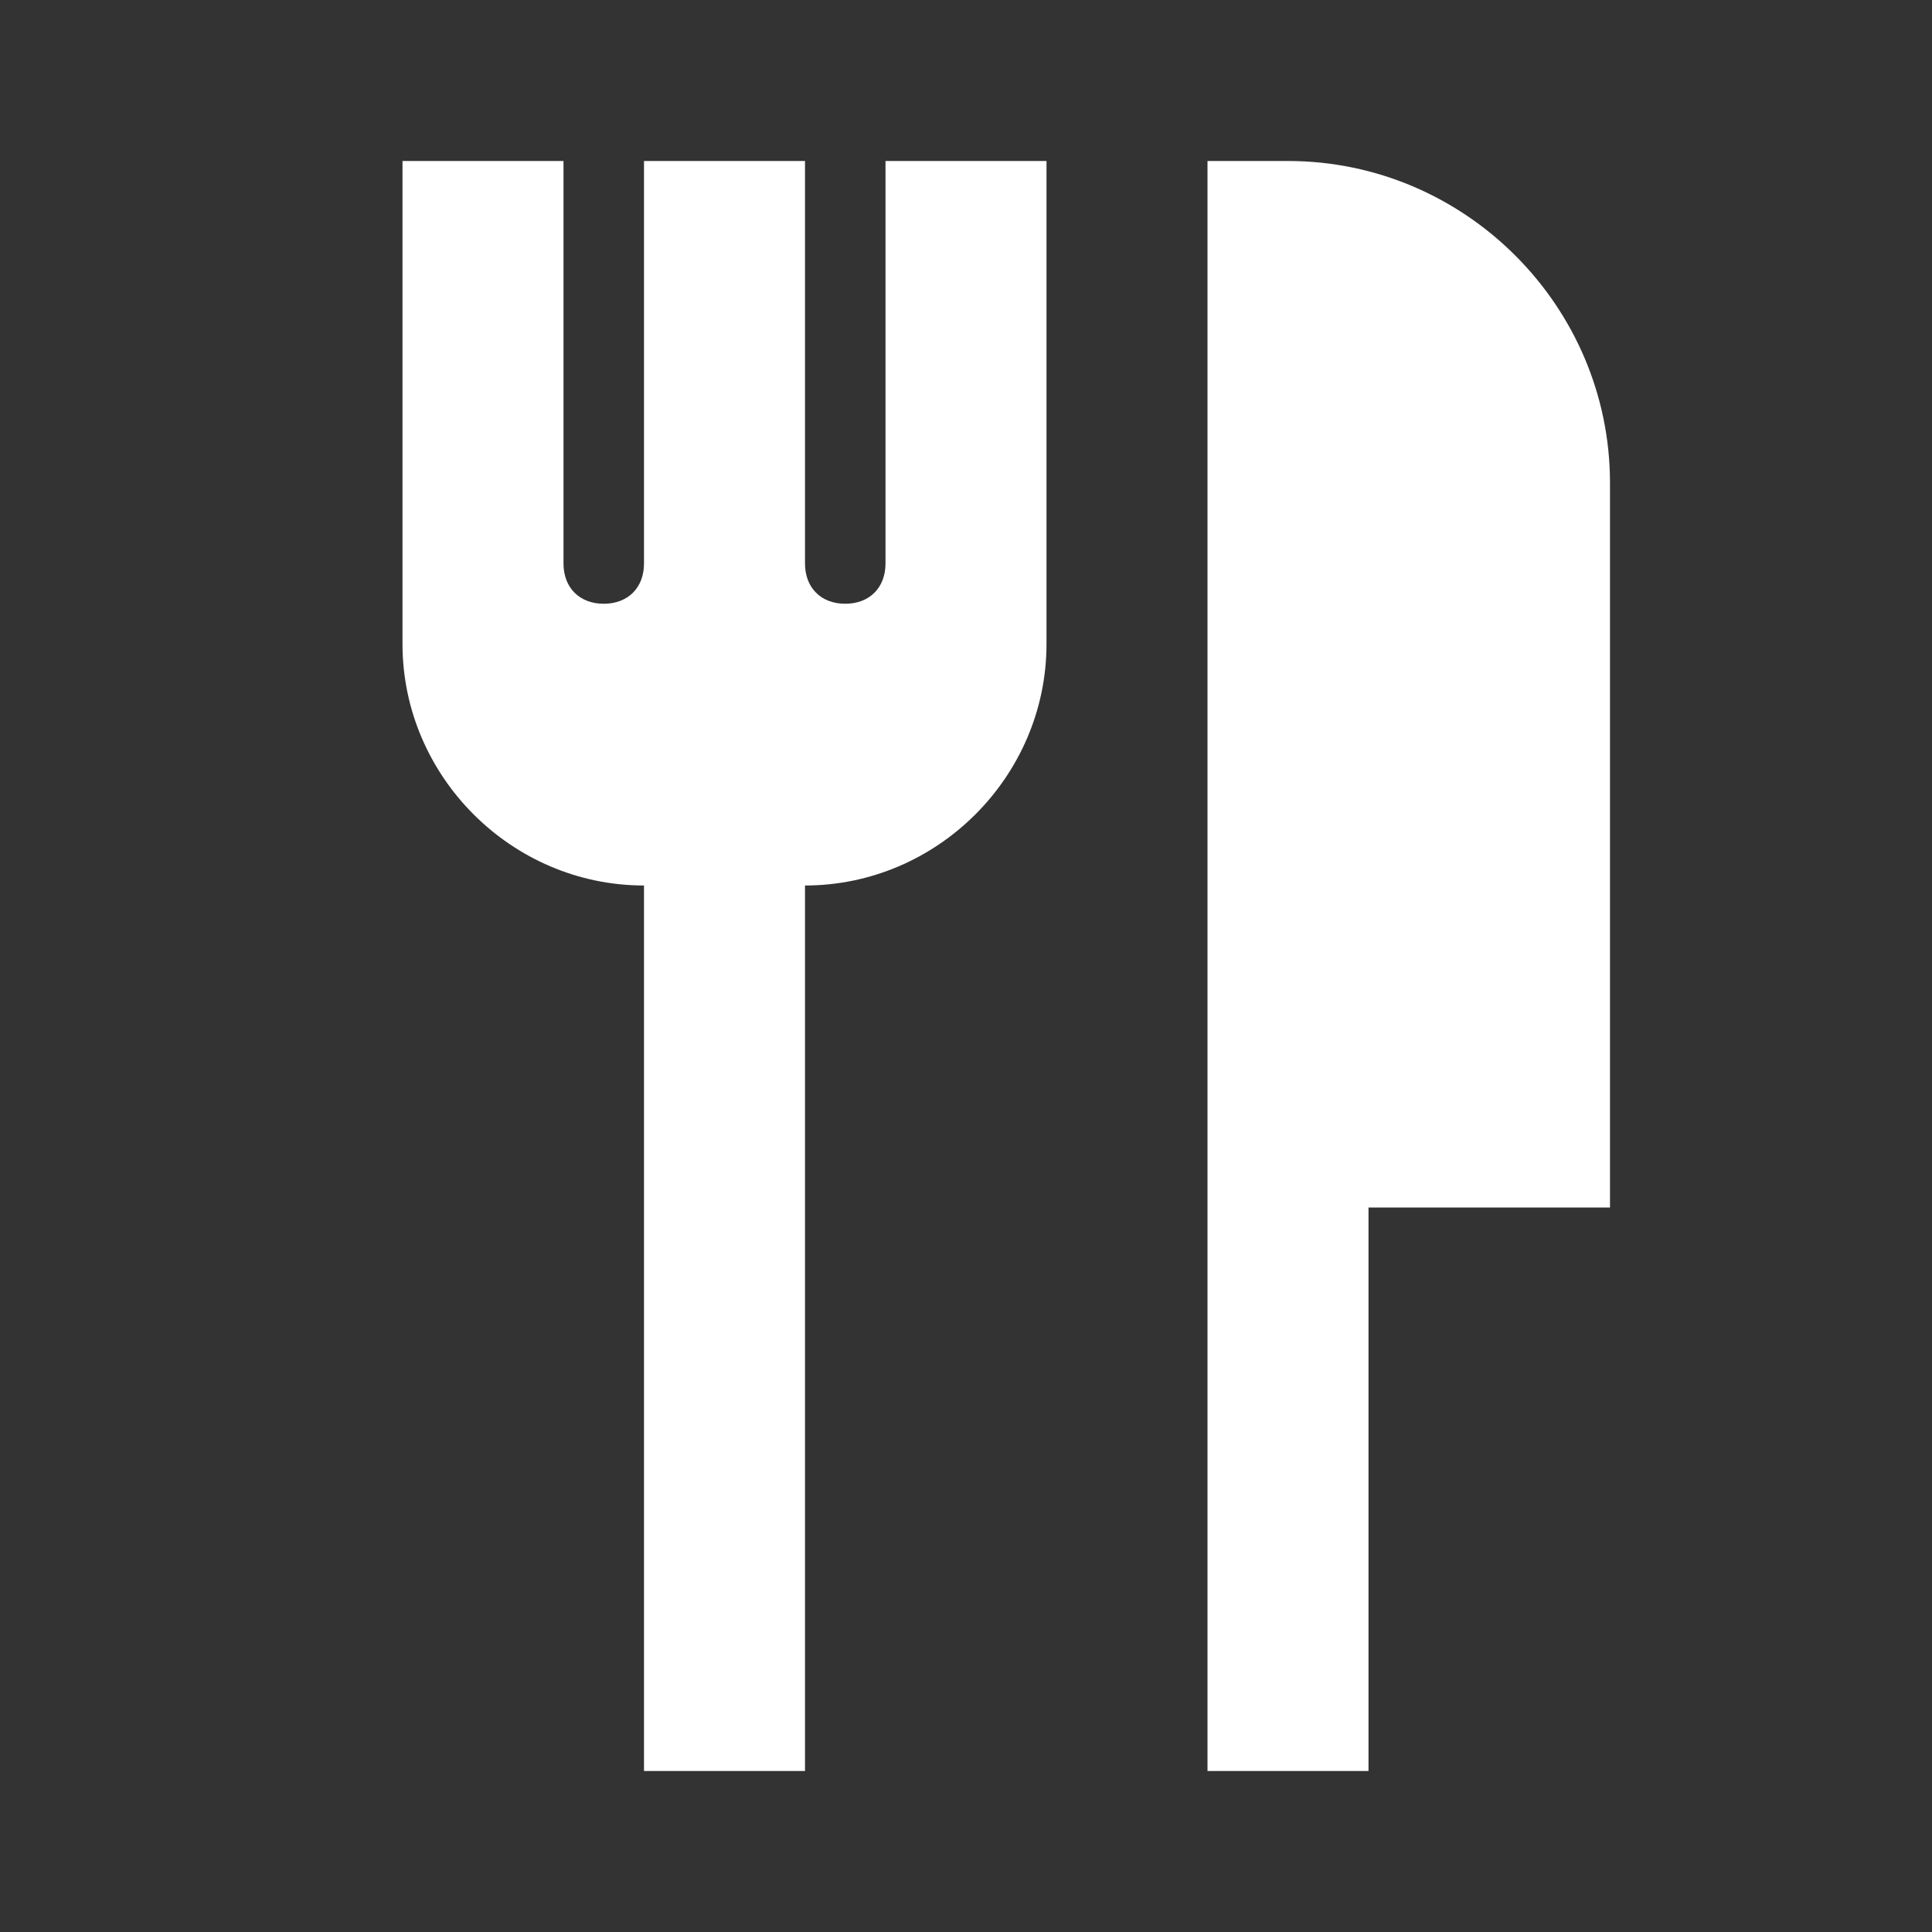 <?xml version="1.0" encoding="UTF-8"?>
<svg xmlns="http://www.w3.org/2000/svg" xmlns:xlink="http://www.w3.org/1999/xlink" viewBox="0 0 48 48" width="48px" height="48px">
<rect x="0" y="0" width="48" height="48" fill="#333333" stroke="none"/>
<g id="surface11190019">
<path style=" stroke:none;fill-rule:nonzero;fill:rgb(100%,100%,100%);fill-opacity:1;" d="M 10 4 L 10 16 C 10 19.289 12.711 22 16 22 L 16 44 L 20 44 L 20 22 C 23.289 22 26 19.289 26 16 L 26 4 L 22 4 L 22 14 C 22 14.602 21.602 15 21 15 C 20.398 15 20 14.602 20 14 L 20 4 L 16 4 L 16 14 C 16 14.602 15.602 15 15 15 C 14.398 15 14 14.602 14 14 L 14 4 Z M 30 4 L 30 44 L 34 44 L 34 30 L 40 30 L 40 12 C 40 7.602 36.398 4 32 4 Z M 30 4 "/>
</g>
</svg>

